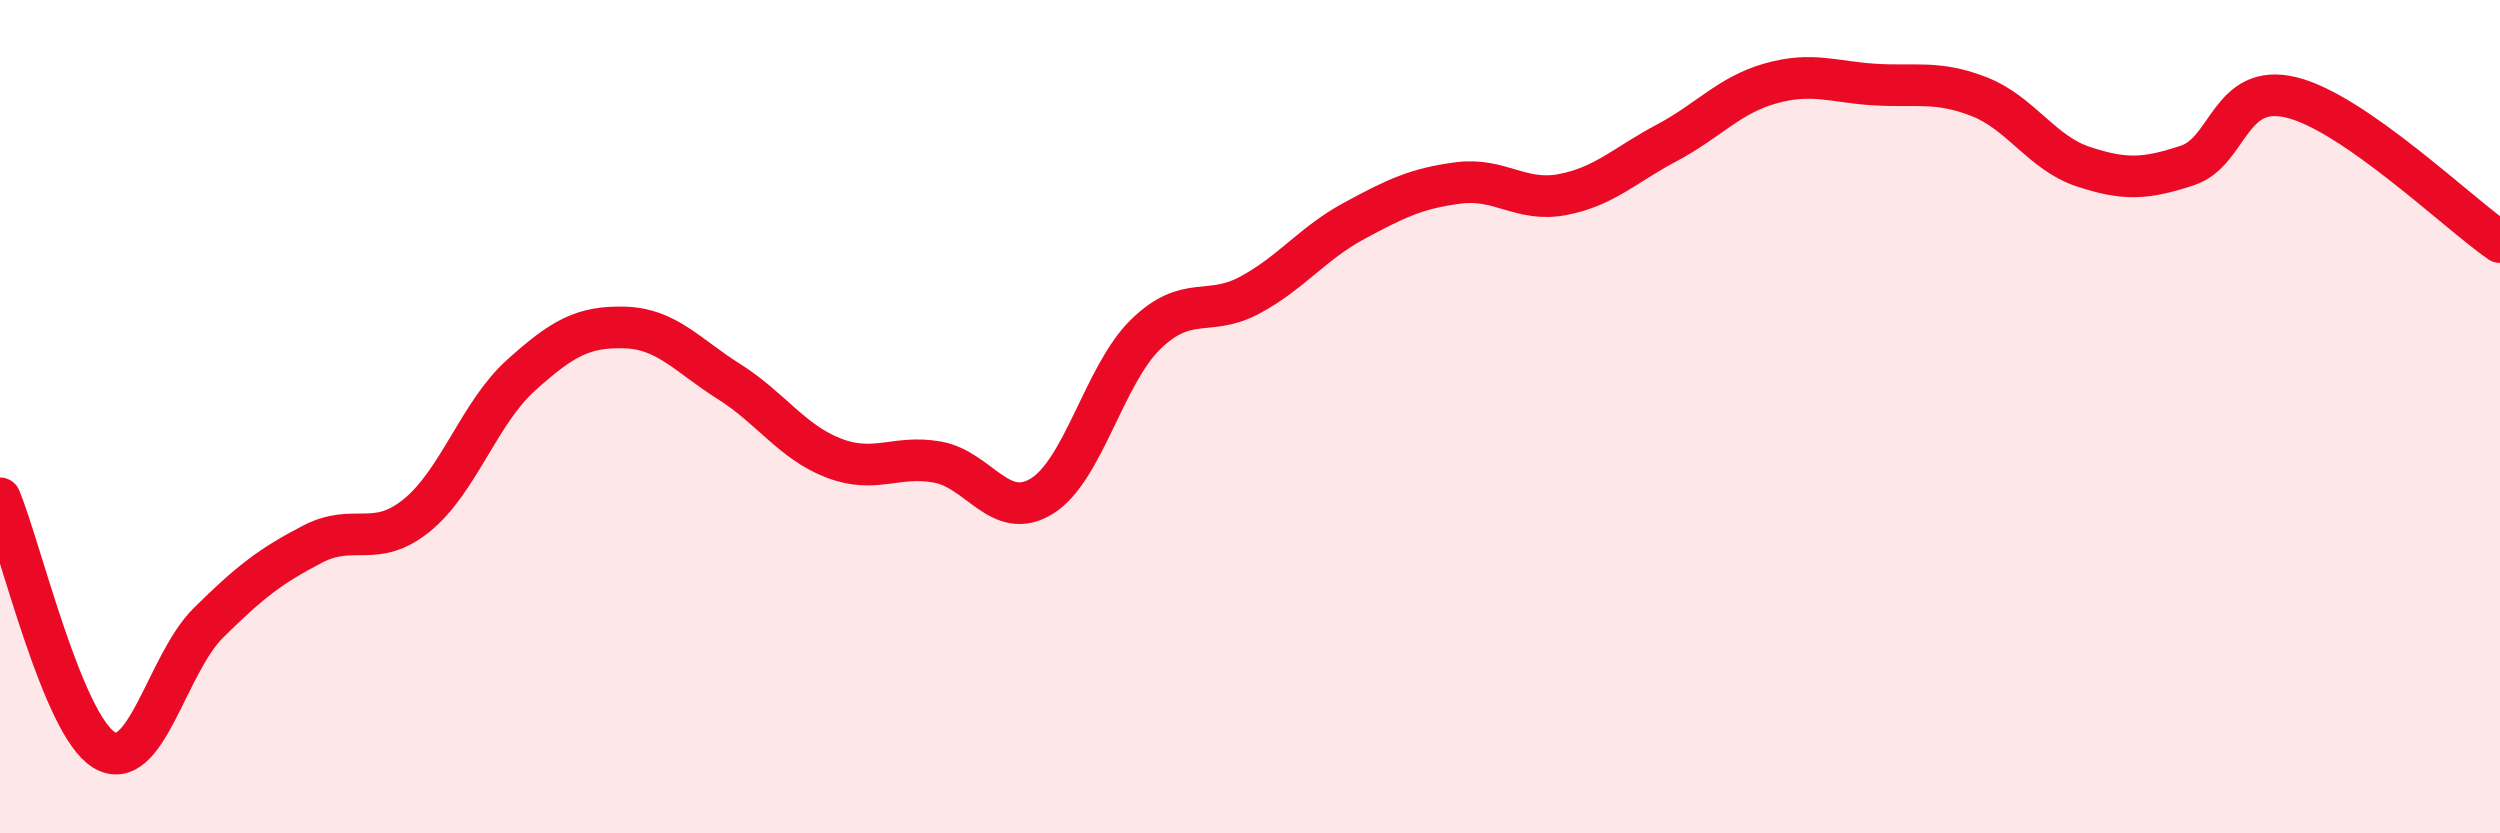 
    <svg width="60" height="20" viewBox="0 0 60 20" xmlns="http://www.w3.org/2000/svg">
      <path
        d="M 0,11.96 C 0.5,13.17 1.5,17.4 2.5,18 C 3.5,18.6 4,15.94 5,14.95 C 6,13.96 6.5,13.58 7.5,13.06 C 8.5,12.54 9,13.18 10,12.37 C 11,11.56 11.5,9.91 12.5,9.01 C 13.5,8.11 14,7.83 15,7.86 C 16,7.89 16.5,8.53 17.5,9.16 C 18.5,9.79 19,10.6 20,10.99 C 21,11.38 21.5,10.91 22.5,11.09 C 23.5,11.27 24,12.52 25,11.91 C 26,11.3 26.5,8.99 27.5,8.02 C 28.5,7.05 29,7.62 30,7.08 C 31,6.54 31.5,5.84 32.5,5.3 C 33.5,4.76 34,4.52 35,4.39 C 36,4.26 36.5,4.86 37.5,4.67 C 38.5,4.48 39,3.96 40,3.43 C 41,2.9 41.5,2.28 42.5,2 C 43.5,1.72 44,1.97 45,2.03 C 46,2.09 46.5,1.93 47.5,2.32 C 48.5,2.71 49,3.67 50,4 C 51,4.33 51.5,4.3 52.5,3.97 C 53.5,3.64 53.5,1.97 55,2.34 C 56.5,2.71 59,5.12 60,5.81L60 20L0 20Z"
        fill="#EB0A25"
        opacity="0.1"
        stroke-linecap="round"
        stroke-linejoin="round"
      />
      <path
        d="M 0,11.96 C 0.5,13.17 1.5,17.4 2.5,18 C 3.5,18.6 4,15.94 5,14.95 C 6,13.96 6.5,13.58 7.5,13.06 C 8.5,12.54 9,13.18 10,12.37 C 11,11.56 11.5,9.91 12.5,9.01 C 13.5,8.11 14,7.83 15,7.86 C 16,7.89 16.5,8.53 17.5,9.16 C 18.5,9.79 19,10.6 20,10.99 C 21,11.38 21.5,10.91 22.5,11.09 C 23.5,11.27 24,12.52 25,11.91 C 26,11.3 26.5,8.99 27.5,8.02 C 28.5,7.05 29,7.62 30,7.08 C 31,6.54 31.5,5.84 32.5,5.3 C 33.5,4.76 34,4.52 35,4.39 C 36,4.26 36.5,4.86 37.5,4.67 C 38.5,4.48 39,3.96 40,3.43 C 41,2.9 41.5,2.28 42.5,2 C 43.5,1.72 44,1.97 45,2.03 C 46,2.09 46.5,1.93 47.5,2.32 C 48.5,2.71 49,3.67 50,4 C 51,4.33 51.5,4.3 52.5,3.97 C 53.5,3.64 53.5,1.97 55,2.34 C 56.5,2.71 59,5.12 60,5.81"
        stroke="#EB0A25"
        stroke-width="1"
        fill="none"
        stroke-linecap="round"
        stroke-linejoin="round"
      />
    </svg>
  